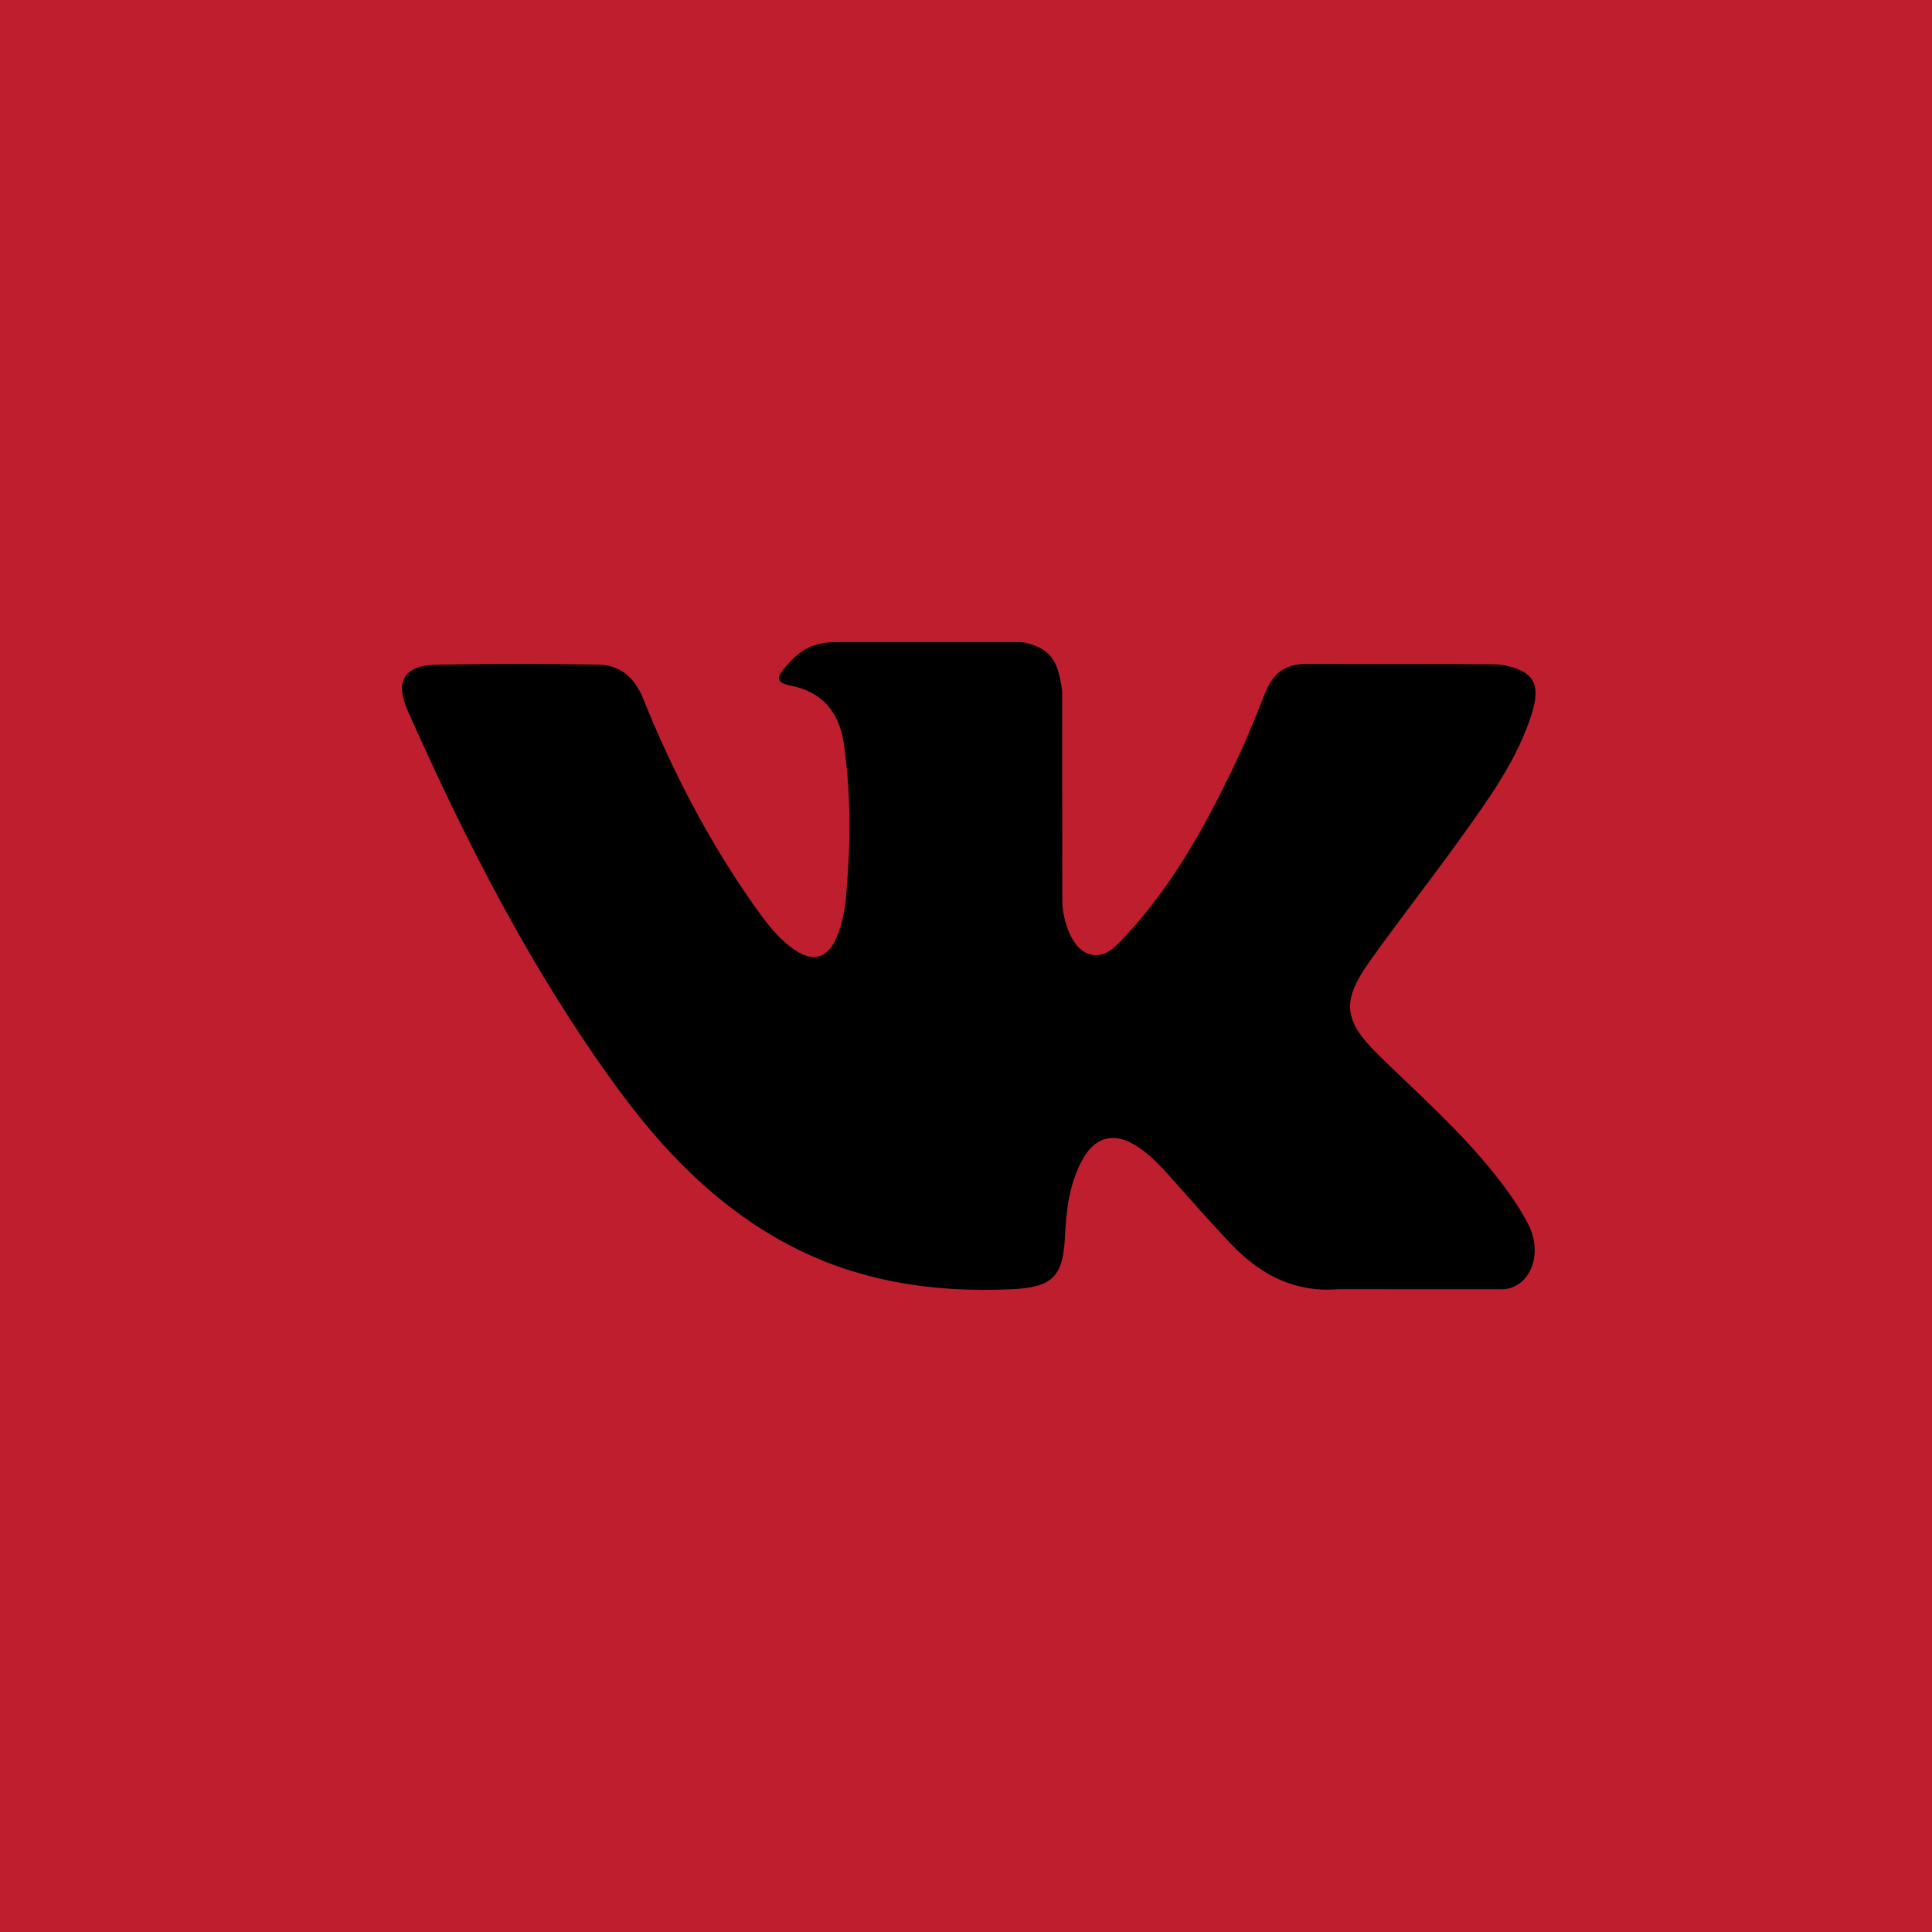 <?xml version="1.0" encoding="UTF-8"?> <svg xmlns="http://www.w3.org/2000/svg" width="346" height="346" viewBox="0 0 346 346" fill="none"> <rect width="346" height="346" fill="#BE1E2D"></rect> <path d="M110.508 194.774C118.346 205.496 127.349 214.977 138.982 221.684C152.156 229.286 166.34 231.58 181.296 230.881C188.286 230.543 190.388 228.703 190.709 221.671C190.926 216.854 191.477 212.05 193.825 207.724C196.134 203.477 199.637 202.674 203.675 205.317C205.688 206.649 207.382 208.32 208.985 210.107C212.922 214.446 216.734 218.939 220.812 223.136C225.94 228.407 232.021 231.513 239.652 230.88L269.216 230.893C273.974 230.569 276.449 224.677 273.717 219.3C271.793 215.547 269.268 212.206 266.599 208.966C260.557 201.636 253.439 195.394 246.708 188.763C240.64 182.783 240.256 179.311 245.129 172.409C250.464 164.87 256.184 157.633 261.559 150.134C266.572 143.129 271.718 136.134 274.344 127.756C276.026 122.409 274.538 120.051 269.127 119.106C268.191 118.951 267.216 118.951 266.267 118.951L234.099 118.911C230.136 118.848 227.955 120.595 226.557 124.143C224.659 128.936 222.709 133.727 220.45 138.339C215.348 148.829 209.637 158.966 201.636 167.54C199.866 169.429 197.903 171.826 194.954 170.842C191.274 169.483 190.183 163.346 190.246 161.274L190.22 123.782C189.504 118.435 188.322 116.038 183.052 115H149.64C145.19 115 142.945 116.75 140.557 119.559C139.198 121.193 138.774 122.241 141.598 122.785C147.137 123.845 150.28 127.472 151.101 133.082C152.424 142.056 152.332 151.067 151.563 160.068C151.347 162.697 150.897 165.312 149.869 167.773C148.253 171.645 145.637 172.424 142.212 170.04C139.123 167.892 136.943 164.862 134.799 161.818C126.784 150.38 120.397 138.055 115.177 125.102C113.676 121.359 111.072 119.095 107.148 119.028C97.502 118.873 87.845 118.849 78.185 119.041C72.39 119.144 70.656 121.996 73.03 127.316C83.535 150.924 95.234 173.872 110.508 194.774Z" fill="black"></path> </svg> 